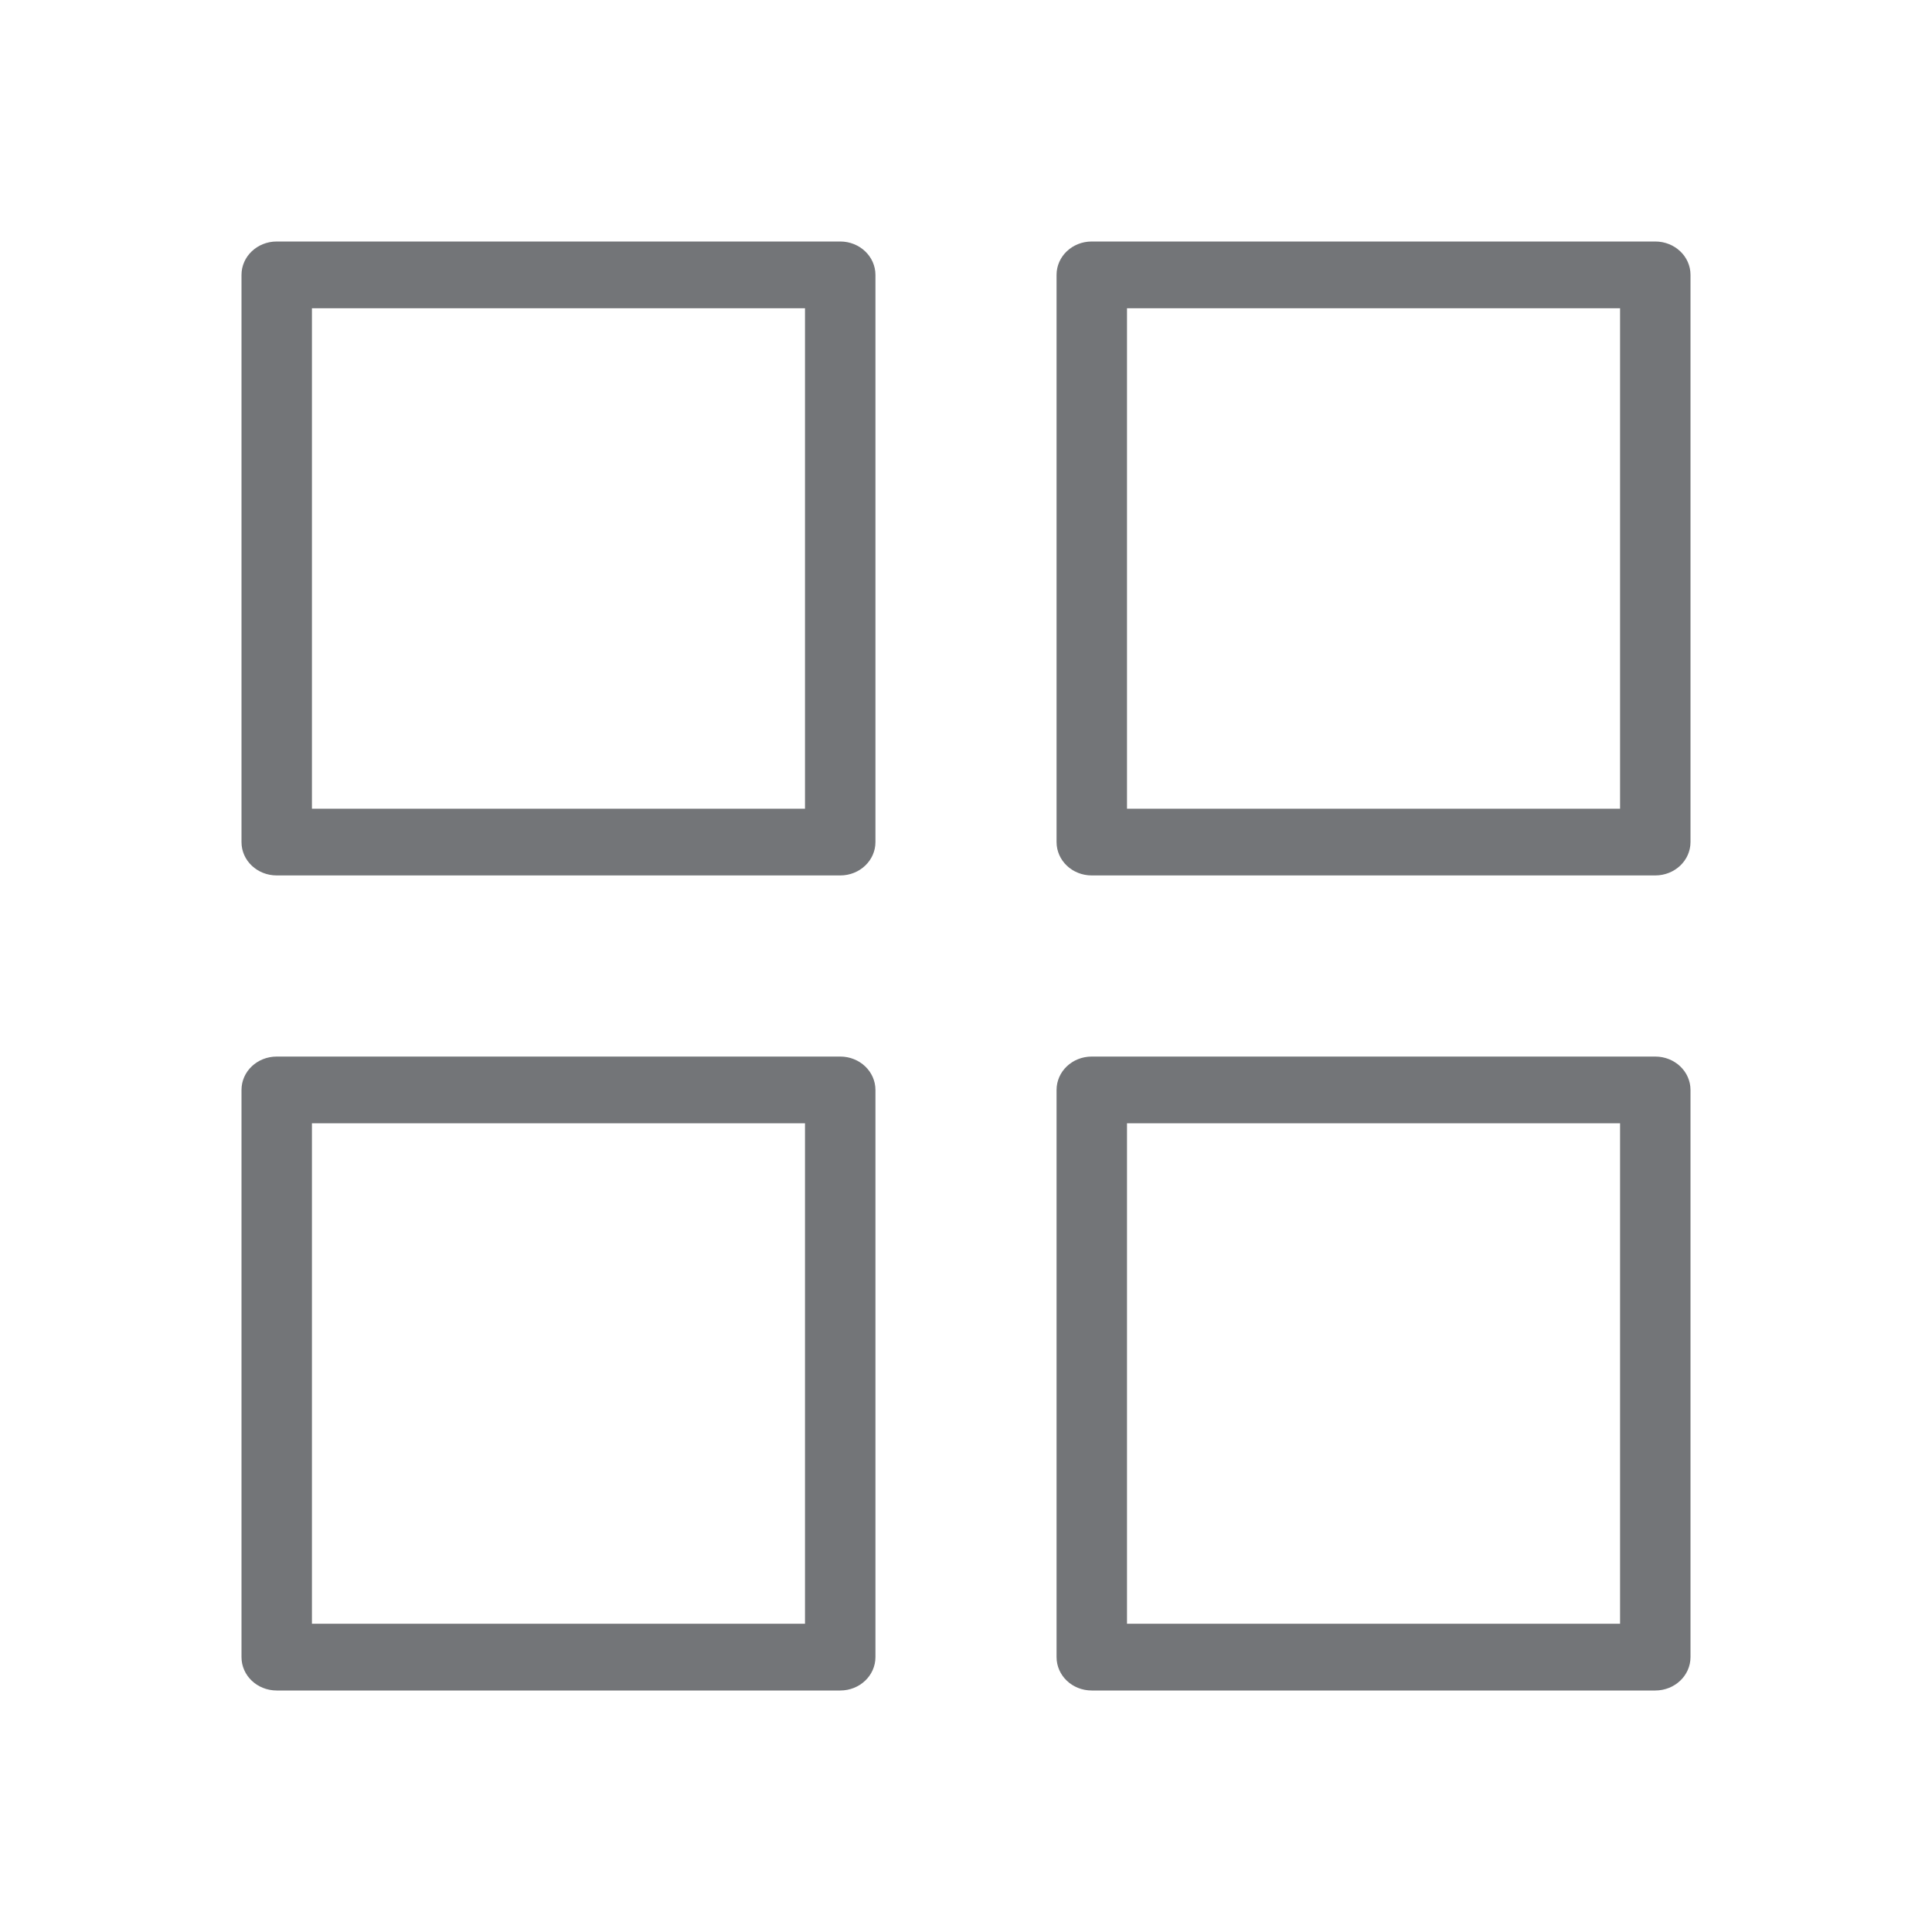 <svg width="24" height="24" viewBox="0 0 24 24" fill="none" xmlns="http://www.w3.org/2000/svg">
<path d="M10.438 3H3.438C3.195 3 3 3.186 3 3.415V10.461C3 10.69 3.195 10.875 3.438 10.875H10.438C10.679 10.875 10.875 10.69 10.875 10.461V3.415C10.875 3.186 10.679 3 10.438 3ZM10 10.046H3.875V3.829H10V10.046Z" fill="#737578"/>
<path d="M10.438 13.125H3.438C3.195 13.125 3 13.31 3 13.54V20.585C3 20.815 3.195 21 3.438 21H10.438C10.679 21 10.875 20.815 10.875 20.585V13.54C10.875 13.31 10.679 13.125 10.438 13.125ZM10 20.171H3.875V13.954H10V20.171Z" fill="#737578"/>
<path d="M20.562 3H13.562C13.32 3 13.125 3.185 13.125 3.414V10.46C13.125 10.69 13.32 10.875 13.562 10.875H20.562C20.804 10.875 21 10.69 21 10.46V3.414C21 3.185 20.804 3 20.562 3ZM20.125 10.046H14V3.829H20.125V10.046Z" fill="#737578"/>
<path d="M20.562 13.125H13.562C13.32 13.125 13.125 13.31 13.125 13.54V20.585C13.125 20.815 13.32 21 13.562 21H20.562C20.804 21 21 20.815 21 20.585V13.54C21 13.31 20.804 13.125 20.562 13.125ZM20.125 20.171H14V13.954H20.125V20.171Z" fill="#737578"/>
</svg>
